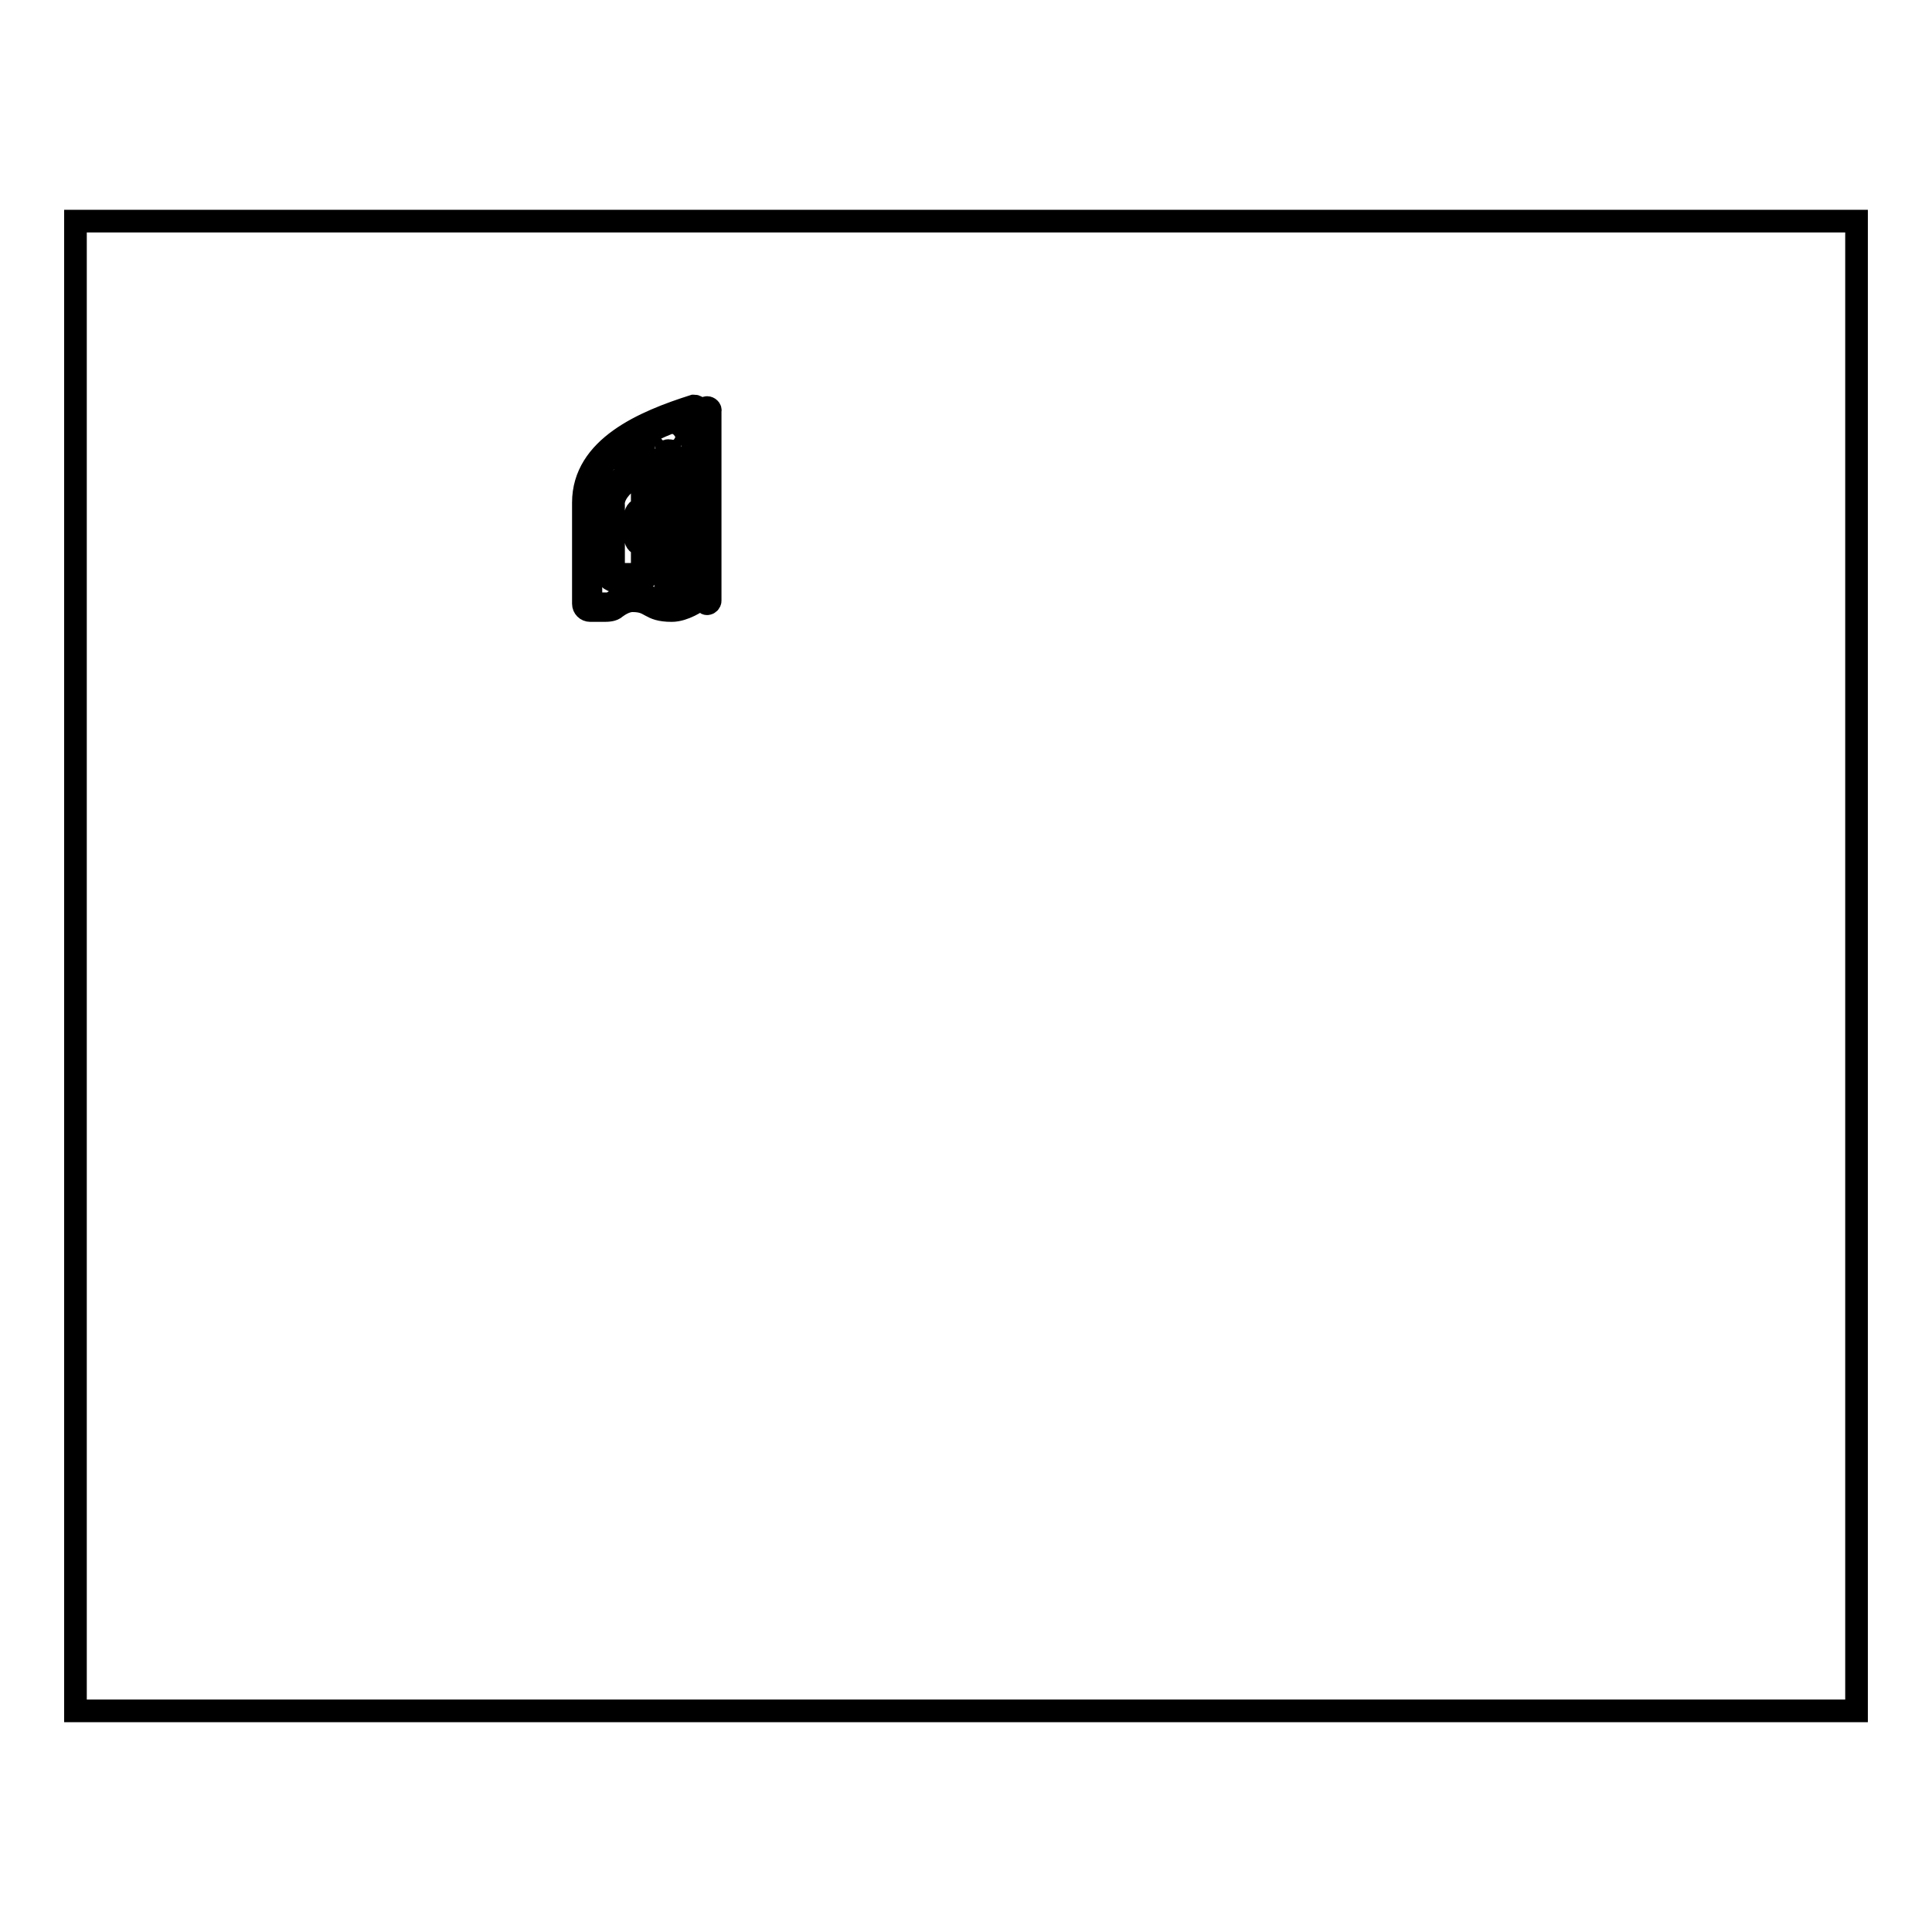 <?xml version="1.0" encoding="utf-8"?>
<!-- Svg Vector Icons : http://www.onlinewebfonts.com/icon -->
<!DOCTYPE svg PUBLIC "-//W3C//DTD SVG 1.1//EN" "http://www.w3.org/Graphics/SVG/1.1/DTD/svg11.dtd">
<svg version="1.1" xmlns="http://www.w3.org/2000/svg" xmlns:xlink="http://www.w3.org/1999/xlink" x="0px" y="0px" viewBox="0 0 256 256" enable-background="new 0 0 256 256" xml:space="preserve">
<g><g><path stroke-width="3" fill-opacity="0" stroke="#000000"  d="M10,29.3h236v197.4H10V29.3z"/><path stroke-width="3" fill-opacity="0" stroke="#000000"  d="M92,53.8c0,0-0.1,0-0.1,0c-6.6,2.1-14.6,5.5-14.6,12.8V80c0,0.5,0.4,0.9,0.9,0.9h1.7c0.6,0,1.3,0,1.7-0.4c0.4-0.3,1.3-0.9,2.2-0.9c2.6,0,2.1,1.3,5.2,1.3c1.7,0,3.5-1.3,3.5-1.3V54.2C92.4,53.9,92.2,53.8,92,53.8z M82.4,59c0.6-0.4,1.2-0.8,1.8-1.2v1.8c0,0.7-0.6,0.9-0.9,0.9c-0.3,0-0.5-0.1-0.6-0.2c-0.3-0.3-0.3-0.7-0.3-0.7v-0.4C82.4,59.1,82.4,59.1,82.4,59z M91.6,79.1C91,79.5,90,80.1,89,80.1l0,0v-20c0-0.3-0.2-0.4-0.4-0.4c-0.3,0-0.4,0.2-0.4,0.4V80c-0.8-0.1-1.2-0.3-1.6-0.6c-0.6-0.3-1.3-0.7-2.7-0.7c-1.2,0-2.3,0.8-2.7,1.1c-0.2,0.2-0.6,0.2-1.2,0.2h-1.3c-0.3,0-0.4-0.2-0.4-0.4v-13c0-2.9,1.4-5.2,3.5-6.9c0,0.1,0,0.8,0.5,1.3c0.3,0.3,0.8,0.5,1.3,0.5c0.9,0,1.7-0.8,1.7-1.7v-2c0-0.1,0-0.1,0-0.2c2-1.1,4.3-2,6.5-2.6V79.1L91.6,79.1z"/><path stroke-width="3" fill-opacity="0" stroke="#000000"  d="M80.3,67v8.7c0,0.7,0.6,1.3,1.3,1.3h3c0.7,0,1.3-0.6,1.3-1.3v-4.3v-3v-6.5c0-0.1-0.1-0.3-0.2-0.3c-0.1-0.1-0.3-0.1-0.4,0C83.3,62.3,80.3,64.5,80.3,67z M85.1,62.5v4.9c-0.5,0-0.9,0.4-0.9,0.9v3c0,0.5,0.4,0.9,0.9,0.9v3.5c0,0.3-0.2,0.4-0.4,0.4h-3c-0.3,0-0.4-0.2-0.4-0.4V67C81.1,65.1,83.4,63.4,85.1,62.5z"/><path stroke-width="3" fill-opacity="0" stroke="#000000"  d="M93.7,54c-0.2,0-0.4,0.2-0.4,0.4v25.2c0,0.2,0.2,0.4,0.4,0.4s0.4-0.2,0.4-0.4V54.5C94.2,54.2,93.9,54,93.7,54z"/><path stroke-width="3" fill-opacity="0" stroke="#000000"  d="M88.5,58.8c0.3,0,0.4-0.2,0.4-0.4v-0.9c0-0.3-0.2-0.4-0.4-0.4c-0.3,0-0.4,0.2-0.4,0.4v0.9C88.1,58.6,88.3,58.8,88.5,58.8z"/></g></g>
</svg>